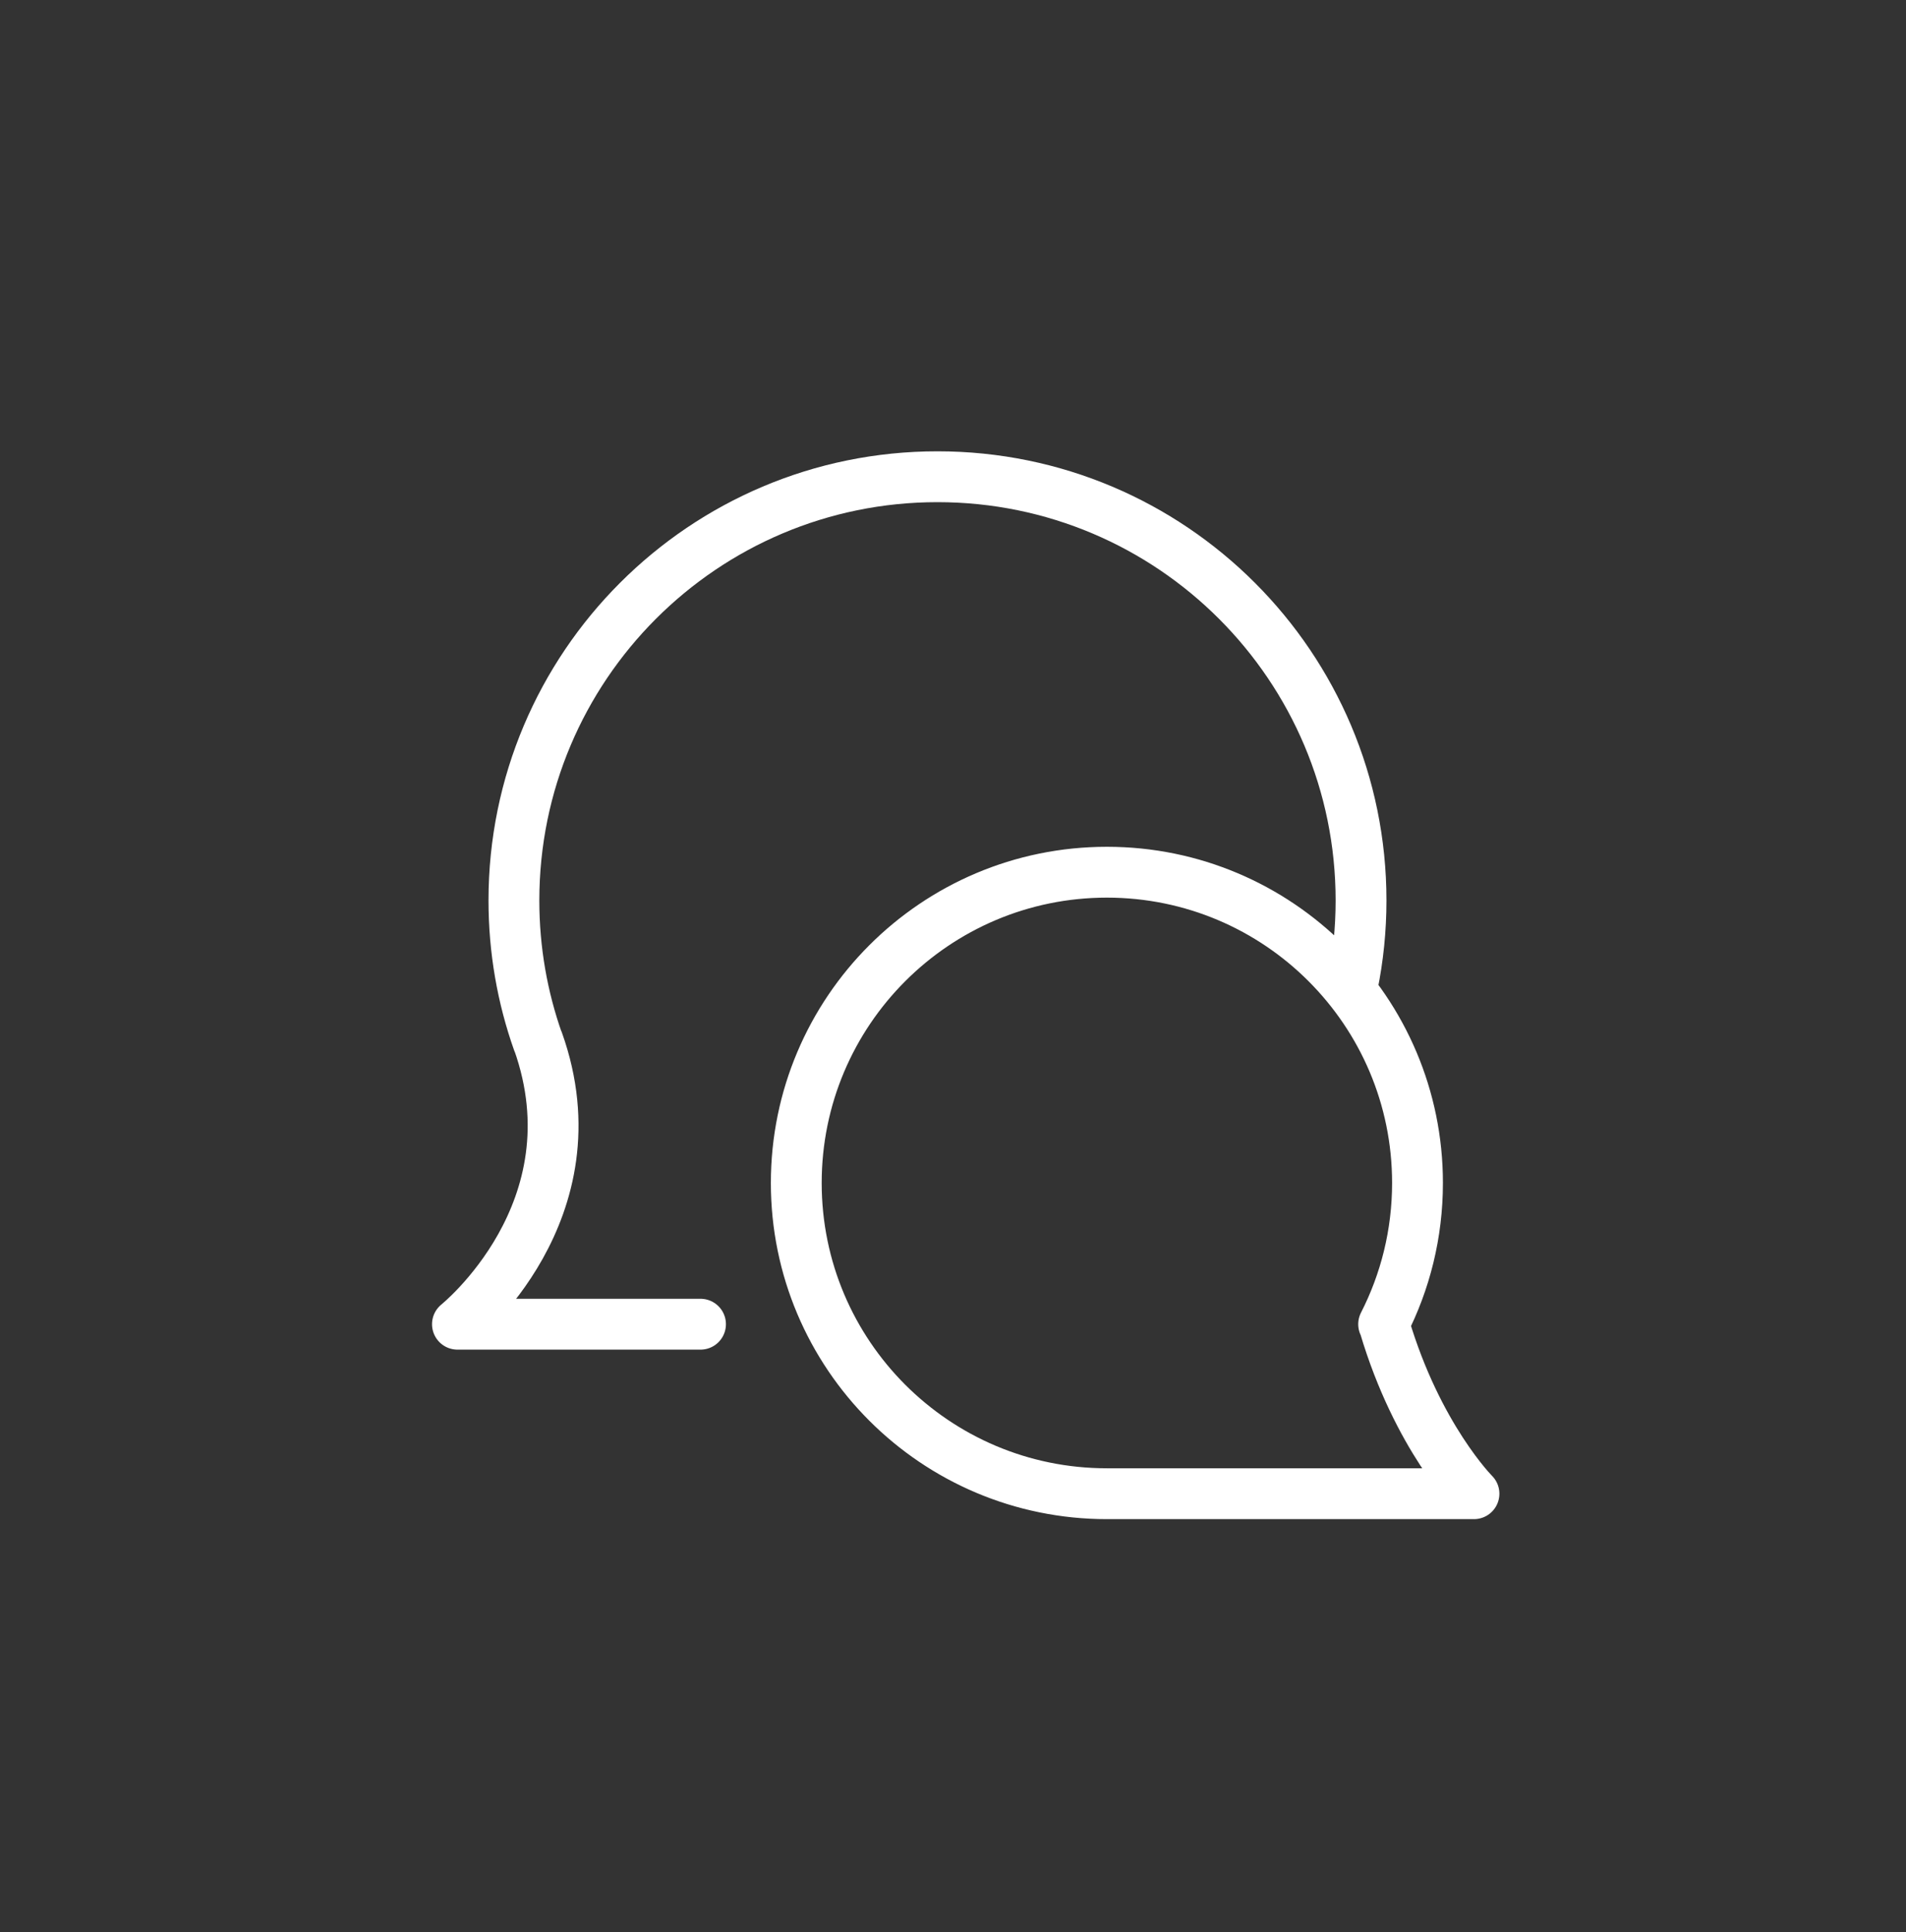 <?xml version="1.0" encoding="UTF-8"?> <svg xmlns="http://www.w3.org/2000/svg" width="75" height="76" viewBox="0 0 75 76" fill="none"><rect x="0" y="0" width="75" height="76" fill="#333333" stroke="none"/><g id="support-icon"><path id="support-icon_2" d="M54.445 52.084C55.297 50.417 55.778 48.529 55.778 46.529C55.778 39.779 50.306 34.306 43.556 34.306C36.805 34.306 31.333 39.779 31.333 46.529C31.333 53.279 36.805 58.751 43.556 58.751L58 58.751C58 58.751 55.778 56.529 54.476 52.149M21.171 40.973C20.556 39.236 20.222 37.366 20.222 35.418C20.222 26.213 27.684 18.751 36.889 18.751C46.094 18.751 53.556 26.213 53.556 35.418C53.556 36.559 53.441 37.674 53.222 38.751M21.168 40.947C23.556 47.64 18 52.084 18 52.084H27.565" stroke="white" stroke-width="2" stroke-linecap="round" stroke-linejoin="round"></path></g></svg> 